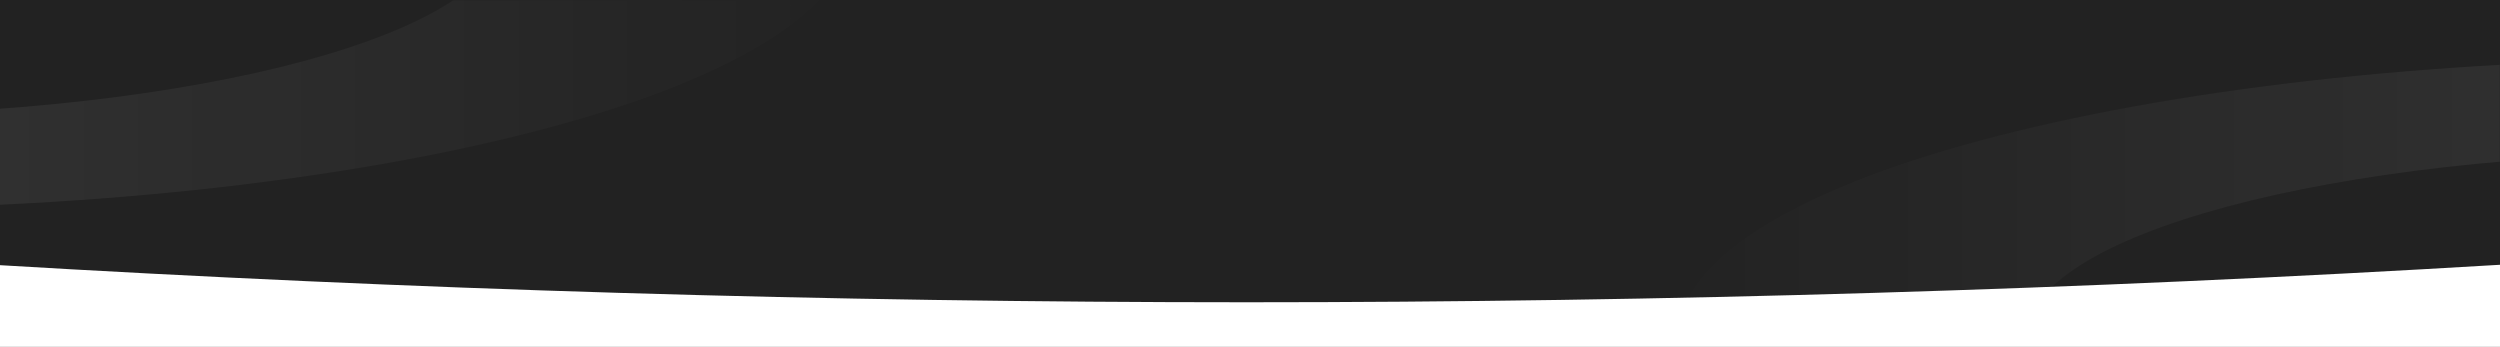 <svg width="1440" height="200" viewBox="0 0 1440 200" fill="none" xmlns="http://www.w3.org/2000/svg">
    <rect x="0" y="0" width="1440" height="200" fill="#808080" stroke="none"/>
    <rect x="-4" width="1444" height="195.75" fill="#222222"/>
    <mask id="mask0_2812_314" style="mask-type:luminance" maskUnits="userSpaceOnUse" x="-4" y="0" width="1444"
          height="200">
        <rect x="-4" width="1444" height="199.75" fill="white"/>
    </mask>
    <g mask="url(#mask0_2812_314)">
        <path opacity="0.15" fill-rule="evenodd" clip-rule="evenodd"
              d="M-104.278 120.39C224.137 120.39 490.37 48.724 490.37 -39.68C490.37 -128.084 224.137 -199.75 -104.278 -199.75C-432.692 -199.75 -698.925 -128.084 -698.925 -39.68C-698.925 48.724 -432.692 120.39 -104.278 120.39ZM-104.278 66.403C-321.928 66.403 -498.369 18.908 -498.369 -39.68C-498.369 -98.268 -321.928 -145.764 -104.278 -145.764C113.373 -145.764 289.814 -98.268 289.814 -39.68C289.814 18.908 113.373 66.403 -104.278 66.403Z"
              fill="url(#paint0_linear_2812_314)"/>
        <path opacity="0.15" fill-rule="evenodd" clip-rule="evenodd"
              d="M1561.34 354.152C1889.75 354.152 2155.98 282.486 2155.98 194.082C2155.98 105.678 1889.75 34.012 1561.34 34.012C1232.92 34.012 966.688 105.678 966.688 194.082C966.688 282.486 1232.92 354.152 1561.34 354.152ZM1561.34 300.165C1343.69 300.165 1167.24 252.67 1167.24 194.082C1167.24 135.493 1343.69 87.998 1561.34 87.998C1778.99 87.998 1955.43 135.493 1955.43 194.082C1955.43 252.67 1778.99 300.165 1561.34 300.165Z"
              fill="url(#paint1_linear_2812_314)"/>
    </g>
    <path fill-rule="evenodd" clip-rule="evenodd"
          d="M1440 199.75H-4V152.512C236.667 166.908 477.333 174.106 718 174.106C958.667 174.106 1199.33 166.908 1440 152.512V199.75Z"
          fill="white"/>
    <defs>
        <linearGradient id="paint0_linear_2812_314" x1="490.37" y1="-199.323" x2="-695.754" y2="-199.323"
                        gradientUnits="userSpaceOnUse">
            <stop stop-color="white" stop-opacity="0.01"/>
            <stop offset="1" stop-color="white"/>
        </linearGradient>
        <linearGradient id="paint1_linear_2812_314" x1="2155.98" y1="34.438" x2="969.859" y2="34.438"
                        gradientUnits="userSpaceOnUse">
            <stop stop-color="white"/>
            <stop offset="1" stop-color="white" stop-opacity="0.01"/>
        </linearGradient>
    </defs>
</svg>

